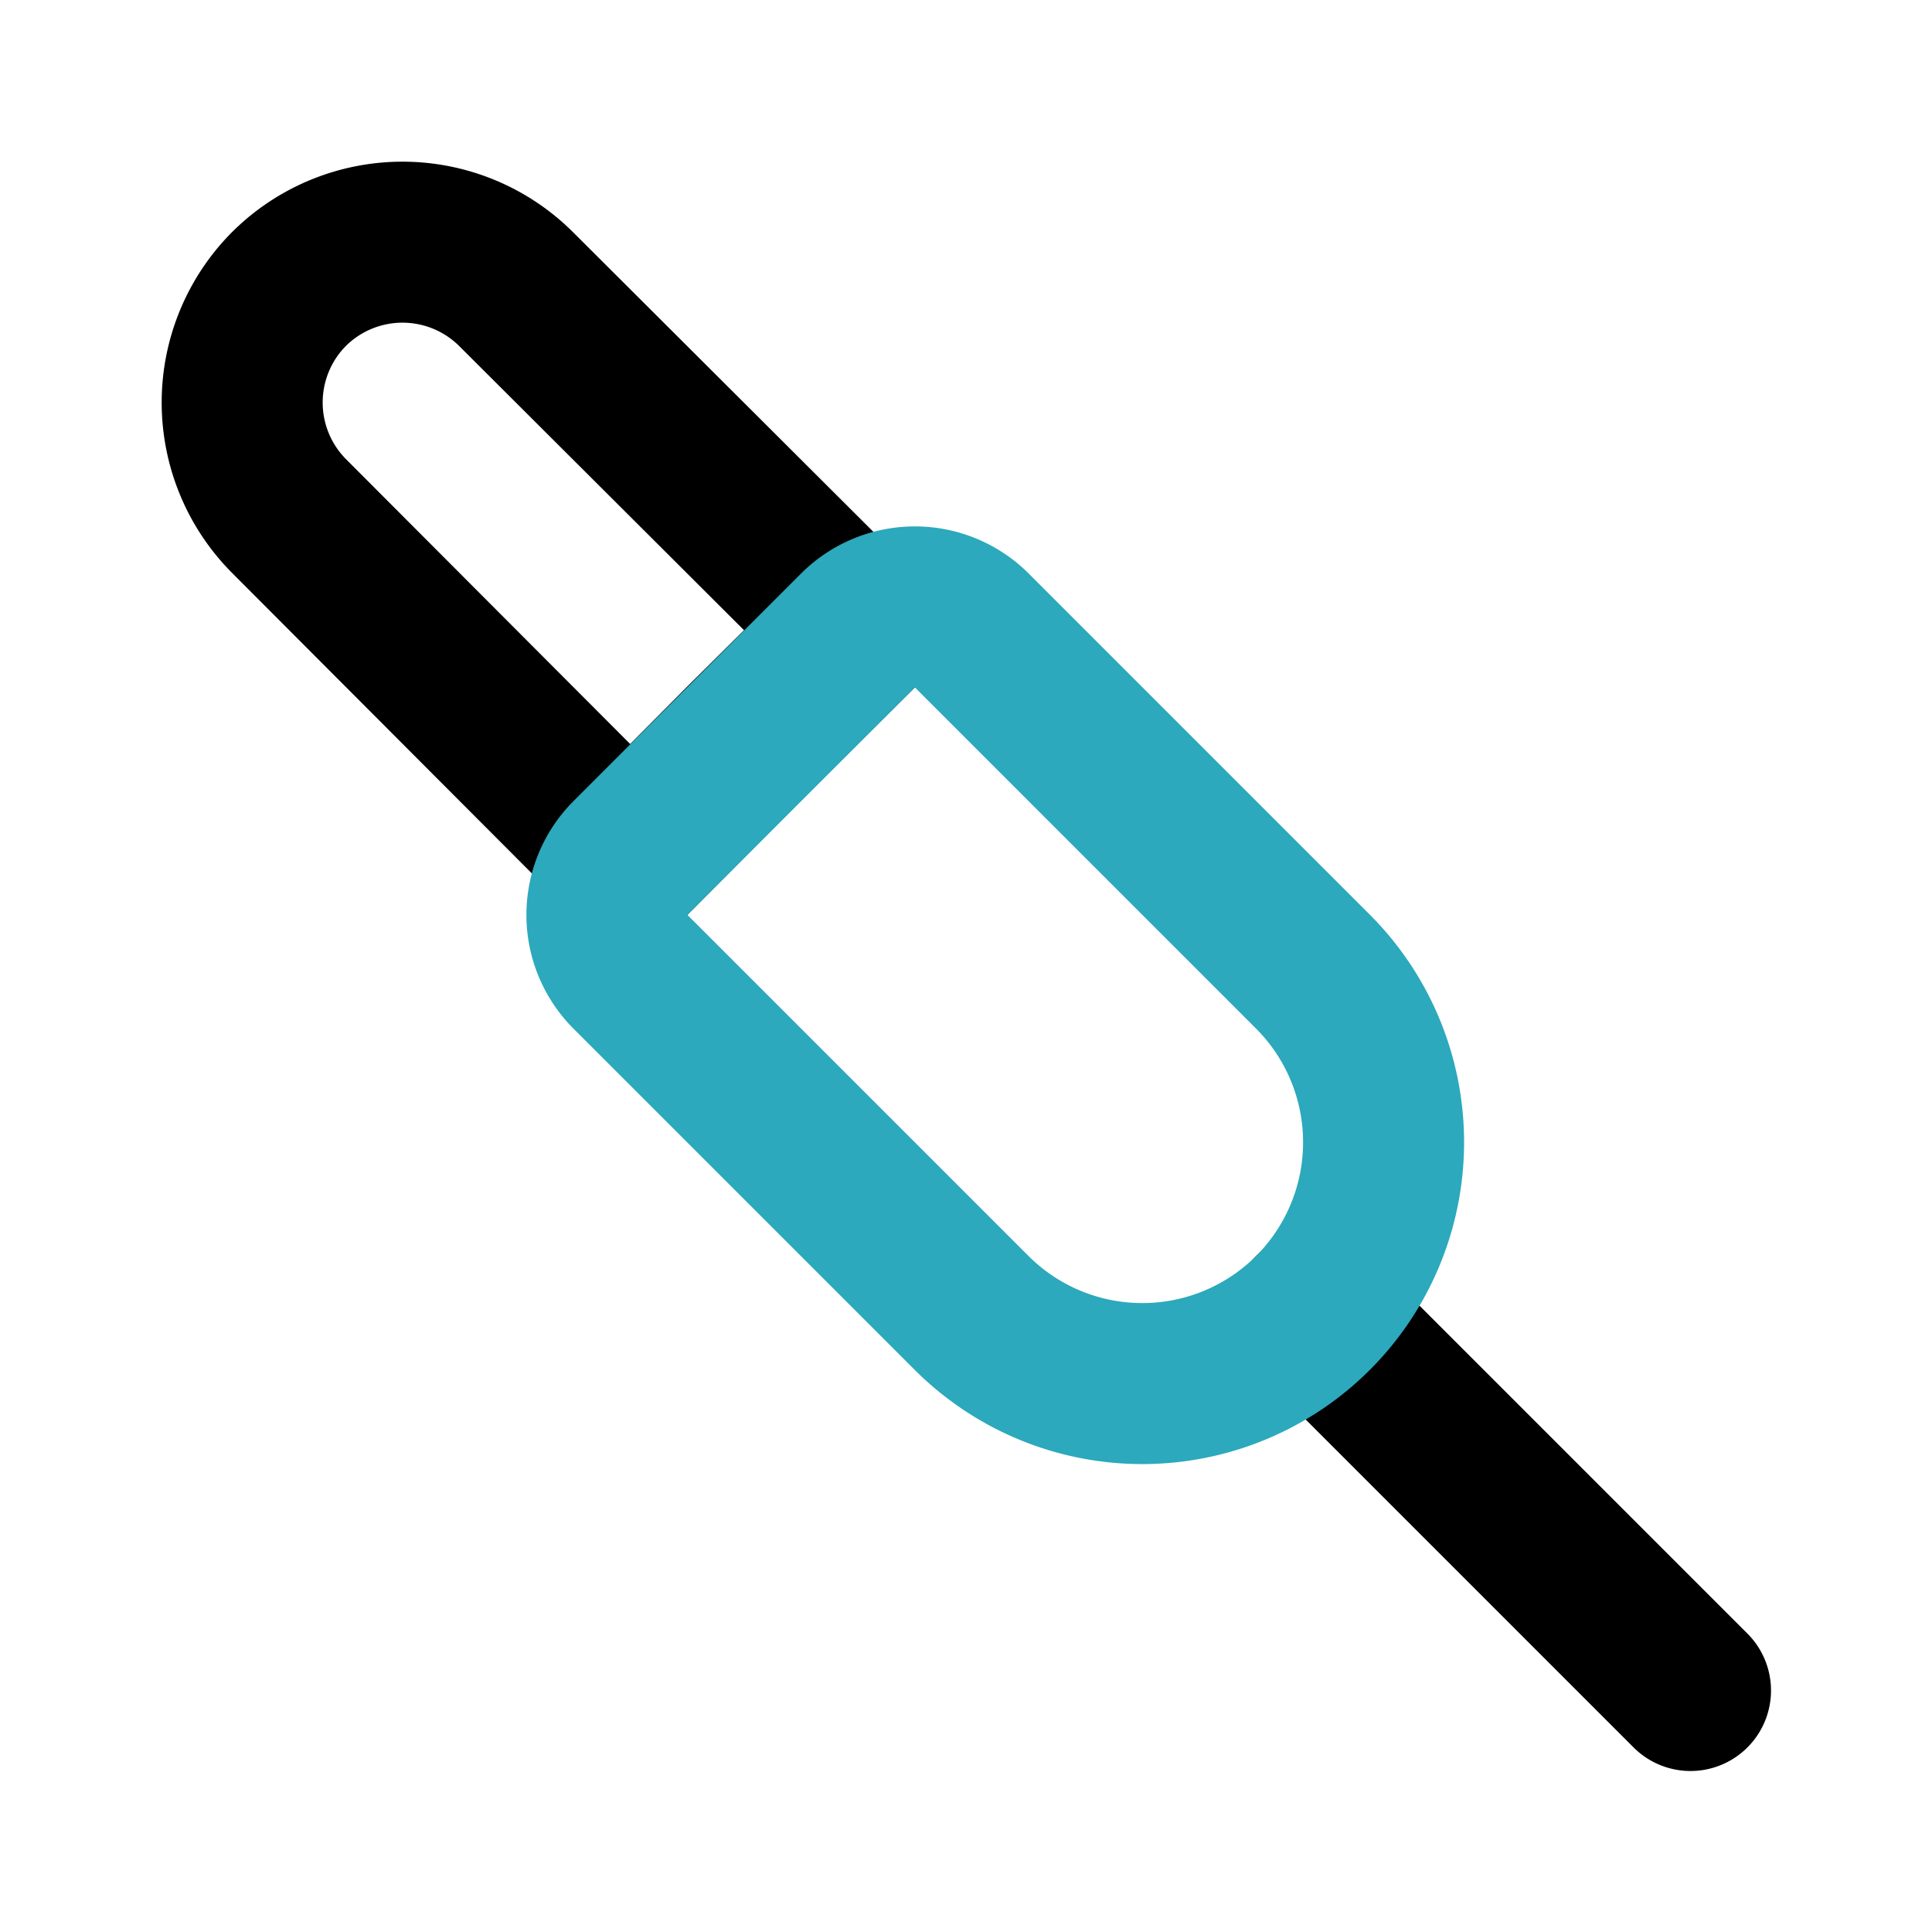 <?xml version="1.0" encoding="utf-8"?>
<svg fill="#000000" width="800px" height="800px" viewBox="0 0 24 24" id="audio-jack-cable-left" data-name="Line Color" xmlns="http://www.w3.org/2000/svg" class="icon line-color"><path id="primary" d="M6.41,3.59l4.25,4.24L9.24,9.24,7.83,10.66,3.59,6.41a2,2,0,0,1,0-2.82h0A2,2,0,0,1,6.41,3.59Zm9.9,12.72L21,21" style="fill: none; stroke: rgb(0, 0, 0); stroke-linecap: round; stroke-linejoin: round; stroke-width: 2;"></path><path id="secondary" d="M16.31,16.31h0a3,3,0,0,0,0-4.24L12.07,7.83a1,1,0,0,0-1.41,0L7.83,10.66a1,1,0,0,0,0,1.41l4.24,4.24A3,3,0,0,0,16.31,16.31Z" style="fill: none; stroke: rgb(44, 169, 188); stroke-linecap: round; stroke-linejoin: round; stroke-width: 2;"></path></svg>